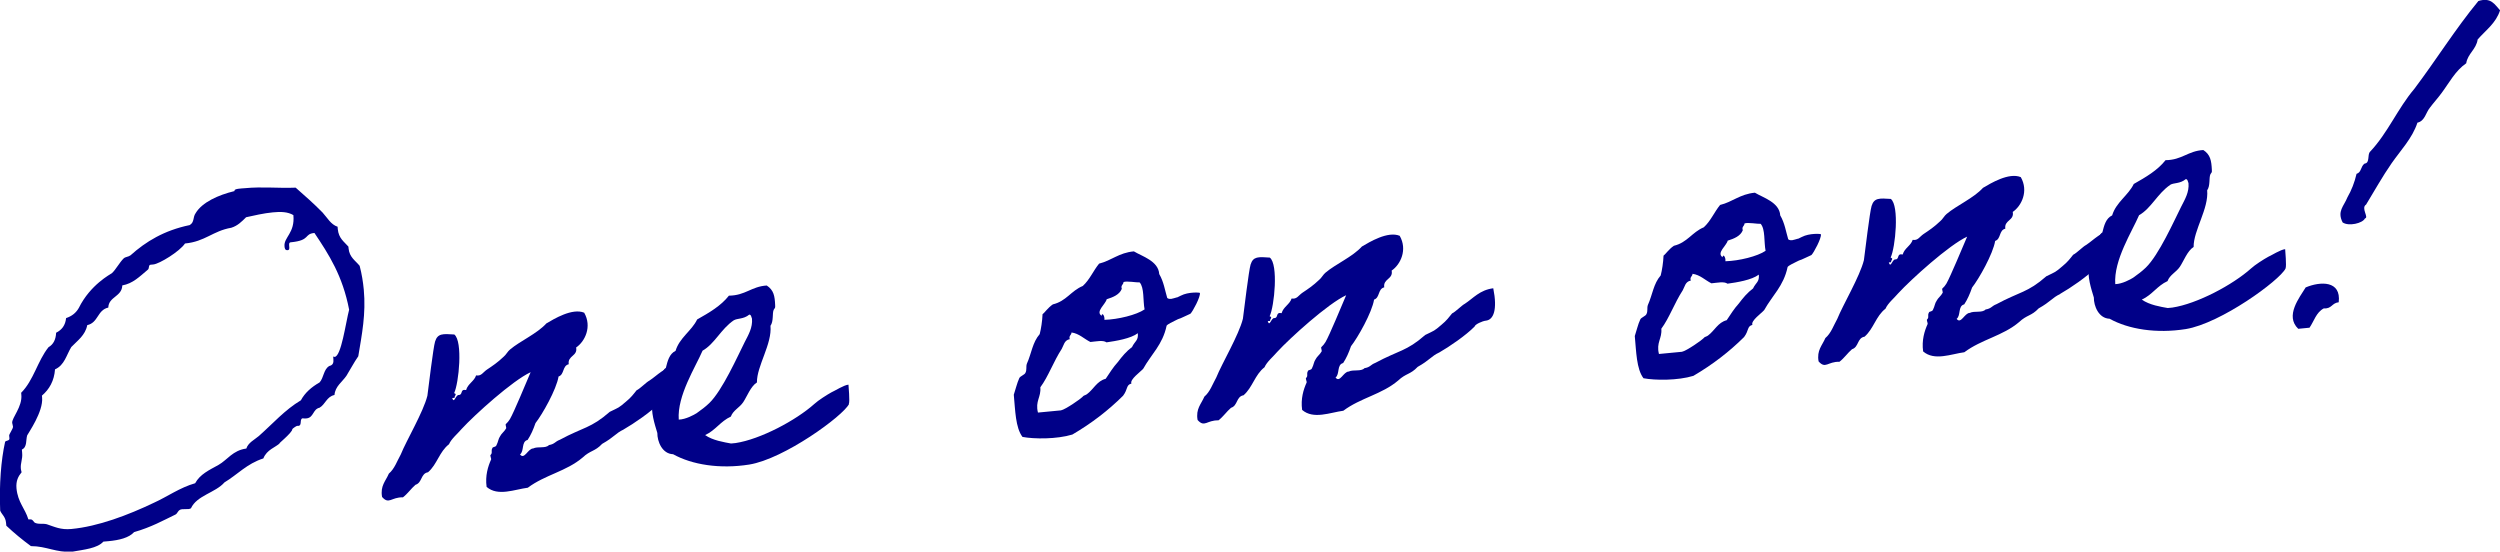 <?xml version="1.0" encoding="UTF-8"?>
<svg id="_レイヤー_1" data-name="レイヤー 1" xmlns="http://www.w3.org/2000/svg" viewBox="0 0 273.11 60.26">
  <defs>
    <style>
      .cls-1 {
        fill: #008;
        stroke-width: 0px;
      }
    </style>
  </defs>
  <path class="cls-1" d="m25.62,20.87v-.05c-.02-.21.75-.23,1.11-.26,2-.19,3.62.02,5.57-.06,1.01.89,1.97,1.73,2.94,2.72.52.57.9,1.31,1.64,1.55l.02.26c.1,1.02.7,1.38,1.16,1.91l.02.2c.09.97.75,1.33,1.21,1.9.24.91.37,1.77.45,2.59.25,2.66-.21,4.93-.6,7.29-.5.72-.85,1.42-1.3,2.14-.45.66-1.23,1.15-1.3,2.09-.86.18-.99,1.02-1.63,1.39-.76.17-.62,1.09-1.44,1.17-.1,0-.26.02-.42-.01-.35.08-.03.78-.44.82h-.15c-.1.02-.54.32-.53.37.03.36-1.75,1.77-1.35,1.52-.47.46-1.43.7-1.81,1.67-1.81.58-2.83,1.77-4.25,2.62-.98,1.13-3.02,1.42-3.66,2.83-.1.06-.2.07-.25.08-.26.02-.52,0-.72.02-.46.04-.47.46-.72.58-1.33.64-2.66,1.39-4.52,1.92-.56.62-1.62.88-2.8.99l-.56.05c-.65.73-2.09.87-3.41,1.1-1.75.12-2.8-.61-4.5-.61-.94-.69-1.84-1.43-2.69-2.23l-.03-.31c-.06-.67-.45-.89-.64-1.33-.12-2.88.1-5.54.53-7.49.03-.21.51-.1.48-.41l-.03-.31c-.01-.15.44-.76.42-.97-.01-.15-.08-.3-.09-.41-.05-.56,1.13-1.76,1-3.09l-.02-.2c1.37-1.37,1.79-3.48,2.99-4.98.54-.31.8-.85.83-1.58.64-.32,1.01-.82,1.09-1.6.65-.22,1.08-.57,1.39-1.11,1.26-2.55,3.48-3.69,3.62-3.8.43-.4.82-1.16,1.29-1.62.19-.17.5-.15.74-.33,1.67-1.5,3.67-2.72,6.46-3.3.54-.31.33-.86.65-1.3.71-1.2,2.5-1.99,4.22-2.41Zm1.25,2.88c-.47.46-.9.91-1.6,1.13-2.03.35-2.85,1.51-5.06,1.72-.59.88-2.79,2.22-3.45,2.29l-.31.03c-.26.02-.11.42-.31.55-.91.76-1.62,1.5-2.78,1.71-.04,1.24-1.49,1.22-1.53,2.42-1.21.27-1.08,1.65-2.3,1.92-.21,1.11-1.08,1.7-1.74,2.39-.54.88-.74,1.98-1.78,2.44-.09,1.25-.62,2.18-1.43,2.87l.02.21c.14,1.54-1.5,3.86-1.63,4.13-.16.48.02,1.29-.58,1.55l.03.36c.07.72-.21,1.1-.14,1.77,0,.1.07.25.08.35-.37.45-.63.94-.56,1.76.15,1.54.93,2.18,1.3,3.39h.15c.36-.05.39.31.61.39.43.17.78.03,1.25.14.85.28,1.51.63,2.68.52,2.92-.27,6.21-1.52,9.03-2.87,1.44-.65,2.84-1.66,4.5-2.13.53-.98,1.52-1.43,2.55-2,.98-.56,1.55-1.59,3.04-1.79.2-.64.89-.96,1.37-1.37,1.57-1.39,2.83-2.85,4.59-3.9.44-.82,1.16-1.45,2.04-1.95.47-.51.43-1.44,1.07-1.8.4-.09.48-.36.44-.77l-.02-.26c.05,0,.11.04.16.04.72-.07,1.2-3.68,1.58-5.16-.71-3.71-2.22-6.04-3.79-8.38-1.18.11-.39.81-2.59,1.02-.41.04.08.82-.33.86-.31.03-.33-.23-.35-.43-.09-.97,1.16-1.45.97-3.4-.6-.36-1.38-.39-2.25-.3-.97.09-2.09.35-2.95.54Z"/>
  <path class="cls-1" d="m68.11,46.93c-.84.39-1.01.82-2.33,1.56-.8.85-1.28.69-2.13,1.49-1.77,1.51-4.11,1.89-5.99,3.3-1.43.18-3.27.98-4.5-.09-.17-1.22.15-2.24.49-2.99.04-.11-.15-.45-.05-.51.24-.23.01-.42.19-.74.04-.16.35-.08.44-.3.22-.43.19-.69.42-1.02.13-.27.47-.51.64-.83.05-.06-.09-.4-.04-.46.24-.23.28-.29.46-.56.45-.77,1.75-3.94,2.26-5.12-1.98.91-6.12,4.66-7.53,6.19-.42.5-1.14,1.09-1.39,1.68-1.06.82-1.29,2.19-2.29,3.06-.81.13-.62,1.14-1.37,1.37-.48.41-.84.96-1.37,1.37-1.29-.03-1.52.82-2.28-.04-.22-1.22.4-1.74.74-2.55.62-.52.9-1.38,1.3-2.09.63-1.56,2.46-4.62,2.91-6.42.12-.89.64-5.28.84-5.92.28-.9.85-.85,2.1-.77.95.74.5,5.33-.02,6.41.37.12.02.26.05.51l-.26.02c.22.7.38-.4.74-.33.46-.04.09-.68.78-.54.19-.69.89-.96,1.09-1.6.58.1.74-.33,1.18-.63.63-.42,1.17-.78,1.83-1.41.24-.18.46-.61.7-.79,1.1-.93,2.94-1.72,3.97-2.85.83-.49,2.83-1.71,4.13-1.17.87,1.52.09,3.14-.88,3.8.19.96-.95.87-.81,1.83-.71.17-.46,1.13-1.11,1.34-.23,1.42-1.78,4.15-2.52,5.09-.24.7-.5,1.29-.86,1.84-.71.17-.35,1.22-.83,1.58.47.63.87-.65,1.44-.65.49-.25,1.35.03,1.72-.37.66-.12.64-.37,1.19-.58,2.56-1.38,3.4-1.25,5.45-3.05,1.04-.51.94-.4,1.76-1.1.58-.47.85-.85,1.17-1.25.4-.19,1.05-.88,1.4-1.06.92-.6,1.62-1.5,3.1-1.69.48,2.38.01,3.41-.75,3.53-.46.04-1.25.43-1.28.64-.94.97-2.79,2.23-3.86,2.84Z"/>
  <path class="cls-1" d="m92.75,44.14c-.65,1.3-7.08,5.99-10.9,6.61-3.21.51-6.25.02-8.32-1.13-1.19-.04-1.73-1.39-1.72-2.32-.3-1.01-.73-2.26-.53-3.46,0,0,.2-.12.18-.27.1-.53.69-3.06,1.28-3.38.19-.74.37-1.53,1.06-1.86.43-1.44,1.76-2.18,2.36-3.43,1.33-.75,2.6-1.49,3.47-2.6,1.81-.02,2.44-1,4.13-1.11.77.5.88,1.16.92,2.13.04.41-.07.32-.16.53-.17.38.01,1.24-.35,1.74.19,2-1.5,4.38-1.48,6.19-.68.42-1.09,1.55-1.5,2.16-.41.61-1.1.88-1.35,1.57-1.14.52-1.67,1.5-2.81,2.02.83.59,2.09.78,2.83.92l.51-.05c2.7-.41,6.59-2.48,8.59-4.27.43-.4,1.4-1.01,1.85-1.26.45-.2,1.37-.8,1.88-.85,0,.1.17,1.84.04,2.11Zm-12.59-9.15c-1.41.96-2.08,2.57-3.41,3.32-.76,1.78-2.79,4.91-2.6,7.53.77-.02,1.66-.52,1.95-.7.58-.42.92-.66,1.39-1.11,1.42-1.37,3.08-5.1,3.87-6.67.39-.76.88-1.58.79-2.55-.07-.15-.09-.46-.3-.44-.62.52-1.31.38-1.7.63Z"/>
  <path class="cls-1" d="m113.88,34.34c.19-.12.6-.73,1.14-1.09,1.47-.35,1.98-1.48,3.27-2.01.76-.69,1.14-1.66,1.78-2.44,1.36-.34,2.16-1.19,3.8-1.34.88.54,2.68,1.04,2.77,2.48.49.83.63,1.8.87,2.6.06.1.33.18.73.04.7-.22.06.05.75-.28.84-.44,2.09-.35,2.09-.3.09.41-.79,2.04-1.03,2.27-.1.06-.3.13-.69.32-.79.38-.3.08-1.04.46-.79.38-.88.5-.88.55-.43,2.05-1.67,3.1-2.55,4.68-.28.33-1.49,1.17-1.29,1.62-.6.16-.36.6-.91,1.33-1.61,1.6-3.44,3.01-5.54,4.24-1.71.52-4.19.5-5.45.26-.77-1.01-.79-2.92-.95-4.61.2-.59.35-1.27.6-1.81.08-.21.59-.37.67-.58.18-.33.04-.68.16-1,.51-1.13.61-2.33,1.4-3.23.15-.58.28-1.42.31-2.15Zm2.99,2.71c-.61.11-.66.68-.88,1.06-.9,1.38-1.47,3.03-2.34,4.2.1,1.08-.58,1.5-.26,2.76l2.51-.24c.51-.1,2.2-1.29,2.34-1.46.19-.22.19-.12.49-.3.73-.53,1.1-1.45,2.06-1.69.41-.61.81-1.26,1.33-1.83.46-.61.92-1.17,1.55-1.64.3-.65.71-.69.63-1.51-.77.59-2.4.85-3.42,1-.39-.27-1.09-.1-1.76-.04-.71-.35-1.22-.92-2.06-1.04-.02.31-.33.34-.19.74Zm5.68-5.5c-.25.64-.95.92-1.65,1.14-.11.53-1.27,1.36-.55,1.81.01-.41.36-.03.3.44,1.49-.04,3.51-.54,4.39-1.14-.19-.96-.02-2.37-.54-2.95-.31.03-1.41-.18-1.76-.04-.02.31-.33.34-.19.74Z"/>
  <path class="cls-1" d="m157.2,38.52c-.84.39-1.01.82-2.33,1.56-.8.85-1.28.69-2.13,1.49-1.77,1.51-4.11,1.89-5.99,3.3-1.43.19-3.27.98-4.5-.09-.17-1.22.15-2.24.49-2.99.04-.11-.15-.45-.05-.51.24-.23.01-.42.19-.74.04-.16.35-.08.44-.3.22-.43.19-.69.42-1.02.13-.27.47-.51.64-.83.05-.06-.09-.41-.04-.46.24-.23.28-.29.46-.56.45-.76,1.75-3.94,2.26-5.12-1.98.91-6.12,4.66-7.53,6.19-.42.5-1.14,1.09-1.39,1.68-1.06.82-1.29,2.19-2.29,3.06-.81.13-.62,1.14-1.37,1.37-.48.41-.84.96-1.37,1.37-1.29-.03-1.52.82-2.28-.04-.22-1.22.4-1.74.74-2.55.62-.52.9-1.38,1.3-2.09.63-1.56,2.46-4.62,2.91-6.42.12-.89.64-5.28.84-5.92.28-.9.85-.85,2.1-.76.95.74.5,5.33-.02,6.41.37.12.02.26.05.51l-.26.02c.22.7.38-.4.74-.33.46-.04.09-.68.78-.54.19-.69.89-.96,1.09-1.6.58.1.74-.33,1.18-.63.63-.42,1.17-.78,1.83-1.41.24-.18.46-.61.7-.79,1.1-.93,2.94-1.72,3.97-2.85.83-.49,2.83-1.71,4.13-1.17.87,1.52.09,3.14-.88,3.8.19.96-.95.87-.81,1.83-.71.17-.46,1.13-1.11,1.34-.23,1.42-1.78,4.15-2.52,5.09-.24.7-.5,1.29-.86,1.84-.71.17-.35,1.22-.83,1.58.47.63.87-.65,1.44-.65.49-.25,1.35.03,1.72-.37.66-.11.64-.37,1.19-.58,2.56-1.38,3.4-1.25,5.45-3.05,1.04-.51.94-.4,1.76-1.1.58-.47.85-.86,1.17-1.25.4-.19,1.05-.88,1.4-1.06.92-.6,1.62-1.5,3.1-1.69.48,2.38.01,3.41-.75,3.53-.46.04-1.25.43-1.28.64-.94.97-2.79,2.23-3.86,2.84Z"/>
  <path class="cls-1" d="m181.72,27.94c.19-.12.6-.73,1.14-1.09,1.47-.35,1.98-1.48,3.27-2.02.76-.69,1.14-1.66,1.78-2.44,1.36-.33,2.16-1.18,3.8-1.34.88.54,2.68,1.04,2.77,2.48.49.83.63,1.8.87,2.6.06.1.33.18.73.04.7-.22.06.05.75-.28.84-.44,2.08-.35,2.09-.3.09.41-.79,2.04-1.03,2.27-.1.06-.3.13-.69.32-.79.38-.3.08-1.04.46-.79.38-.88.5-.88.55-.43,2.05-1.67,3.1-2.55,4.68-.28.34-1.49,1.17-1.29,1.62-.6.16-.36.6-.91,1.33-1.61,1.6-3.44,3.01-5.54,4.24-1.71.52-4.19.5-5.45.26-.77-1.01-.79-2.92-.95-4.61.2-.59.34-1.27.6-1.81.08-.21.59-.37.67-.58.18-.33.04-.68.16-1,.51-1.13.61-2.33,1.4-3.23.15-.58.28-1.42.31-2.15Zm2.99,2.71c-.61.11-.66.68-.88,1.06-.9,1.38-1.47,3.03-2.34,4.2.1,1.08-.58,1.5-.26,2.76l2.51-.24c.51-.1,2.2-1.29,2.34-1.46.19-.22.19-.12.49-.3.73-.53,1.1-1.45,2.06-1.69.41-.61.81-1.26,1.33-1.83.46-.61.92-1.17,1.55-1.64.3-.65.71-.69.63-1.51-.77.59-2.4.85-3.42.99-.39-.27-1.09-.1-1.76-.04-.7-.35-1.22-.92-2.06-1.04-.02.31-.33.34-.19.74Zm5.68-5.5c-.25.64-.95.92-1.65,1.14-.11.53-1.27,1.36-.55,1.81.01-.41.36-.03.3.44,1.5-.04,3.51-.54,4.39-1.14-.19-.96-.02-2.38-.54-2.95-.31.03-1.41-.18-1.76-.04-.02.31-.33.34-.19.74Z"/>
  <path class="cls-1" d="m225.04,32.13c-.84.39-1.01.82-2.33,1.56-.8.85-1.28.69-2.13,1.49-1.77,1.51-4.11,1.89-5.99,3.3-1.43.19-3.27.98-4.5-.09-.17-1.22.15-2.24.49-2.99.04-.11-.15-.45-.05-.51.24-.23.01-.42.19-.74.04-.16.35-.08.44-.3.22-.43.19-.69.42-1.02.13-.27.47-.51.64-.84.05-.06-.09-.4-.04-.46.24-.23.28-.28.46-.56.44-.77,1.75-3.94,2.26-5.12-1.98.91-6.12,4.66-7.53,6.19-.42.5-1.14,1.09-1.39,1.68-1.06.82-1.29,2.19-2.29,3.06-.81.13-.62,1.14-1.37,1.37-.48.41-.84.96-1.37,1.37-1.29-.03-1.52.82-2.28-.04-.22-1.22.4-1.74.74-2.55.62-.52.9-1.38,1.3-2.09.63-1.56,2.46-4.62,2.91-6.42.12-.89.64-5.28.84-5.92.28-.9.85-.85,2.1-.77.95.74.5,5.33-.02,6.41.37.12.02.26.05.51l-.25.02c.22.7.38-.4.74-.33.46-.04.09-.68.78-.54.19-.69.89-.96,1.09-1.6.58.1.74-.33,1.18-.63.63-.42,1.17-.78,1.83-1.41.24-.18.46-.61.7-.79,1.1-.93,2.94-1.72,3.97-2.85.83-.49,2.83-1.71,4.13-1.17.87,1.52.09,3.14-.88,3.8.19.96-.95.87-.81,1.83-.71.17-.46,1.13-1.11,1.34-.23,1.42-1.78,4.15-2.52,5.09-.24.69-.5,1.29-.86,1.84-.71.17-.35,1.22-.83,1.58.47.63.87-.65,1.44-.65.49-.25,1.35.03,1.72-.37.66-.11.64-.37,1.19-.58,2.56-1.38,3.4-1.25,5.45-3.05,1.04-.51.94-.4,1.76-1.1.58-.47.85-.85,1.17-1.25.4-.19,1.05-.88,1.4-1.06.92-.6,1.62-1.5,3.1-1.69.48,2.38.01,3.41-.75,3.53-.46.04-1.25.43-1.28.64-.94.97-2.79,2.23-3.87,2.84Z"/>
  <path class="cls-1" d="m249.68,29.34c-.65,1.3-7.08,5.99-10.9,6.61-3.21.51-6.25.02-8.32-1.13-1.19-.04-1.73-1.39-1.72-2.32-.3-1-.73-2.26-.53-3.46,0,0,.2-.12.18-.27.1-.53.69-3.06,1.28-3.38.19-.74.37-1.53,1.07-1.86.43-1.44,1.76-2.18,2.36-3.43,1.32-.75,2.6-1.49,3.47-2.6,1.81-.02,2.44-1.01,4.13-1.11.77.5.88,1.16.93,2.13.04.41-.07.32-.16.53-.17.38.01,1.24-.35,1.74.19,2-1.5,4.38-1.48,6.19-.68.42-1.09,1.55-1.5,2.16-.41.61-1.1.88-1.35,1.57-1.14.52-1.67,1.5-2.81,2.02.83.59,2.09.79,2.83.92l.51-.05c2.7-.41,6.59-2.48,8.59-4.27.43-.4,1.4-1.01,1.85-1.26.45-.2,1.37-.8,1.88-.85,0,.1.17,1.84.04,2.11Zm-12.59-9.15c-1.41.96-2.08,2.57-3.41,3.32-.76,1.78-2.79,4.91-2.6,7.53.77-.02,1.66-.52,1.95-.7.58-.42.92-.66,1.39-1.11,1.42-1.37,3.08-5.1,3.87-6.67.39-.76.88-1.58.79-2.55-.07-.15-.09-.46-.3-.44-.62.52-1.31.38-1.7.62Z"/>
  <path class="cls-1" d="m255.5,33.02c-.77.07-.76.74-1.64.67-.84.44-1.06,1.39-1.56,2.11l-1.23.12c-1.48-1.41.14-3.42.81-4.52,1.59-.67,3.9-.78,3.61,1.62Zm17.61-31.88c-.44,1.38-1.55,2.16-2.44,3.17-.16,1.1-1.09,1.55-1.25,2.6-1.21.84-1.86,2.14-2.69,3.25-.41.56-.88,1.07-1.29,1.62-.42.5-.54,1.45-1.35,1.62-.56,1.71-1.83,3.01-2.83,4.45-1,1.44-1.84,2.96-2.78,4.5-.59.37.34,1.42-.12,1.51-.26.54-1.78.89-2.44.44-.63-1.23.14-1.77.52-2.74.44-.76.78-1.62,1-2.57.55-.16.44-.82.88-1.12.61-.06.27-.96.6-1.3,1.93-2.04,3.02-4.73,4.83-6.86,2.39-3.17,4.5-6.57,7-9.6,1.4-.44,1.79.4,2.37,1.02Z"/>
</svg>